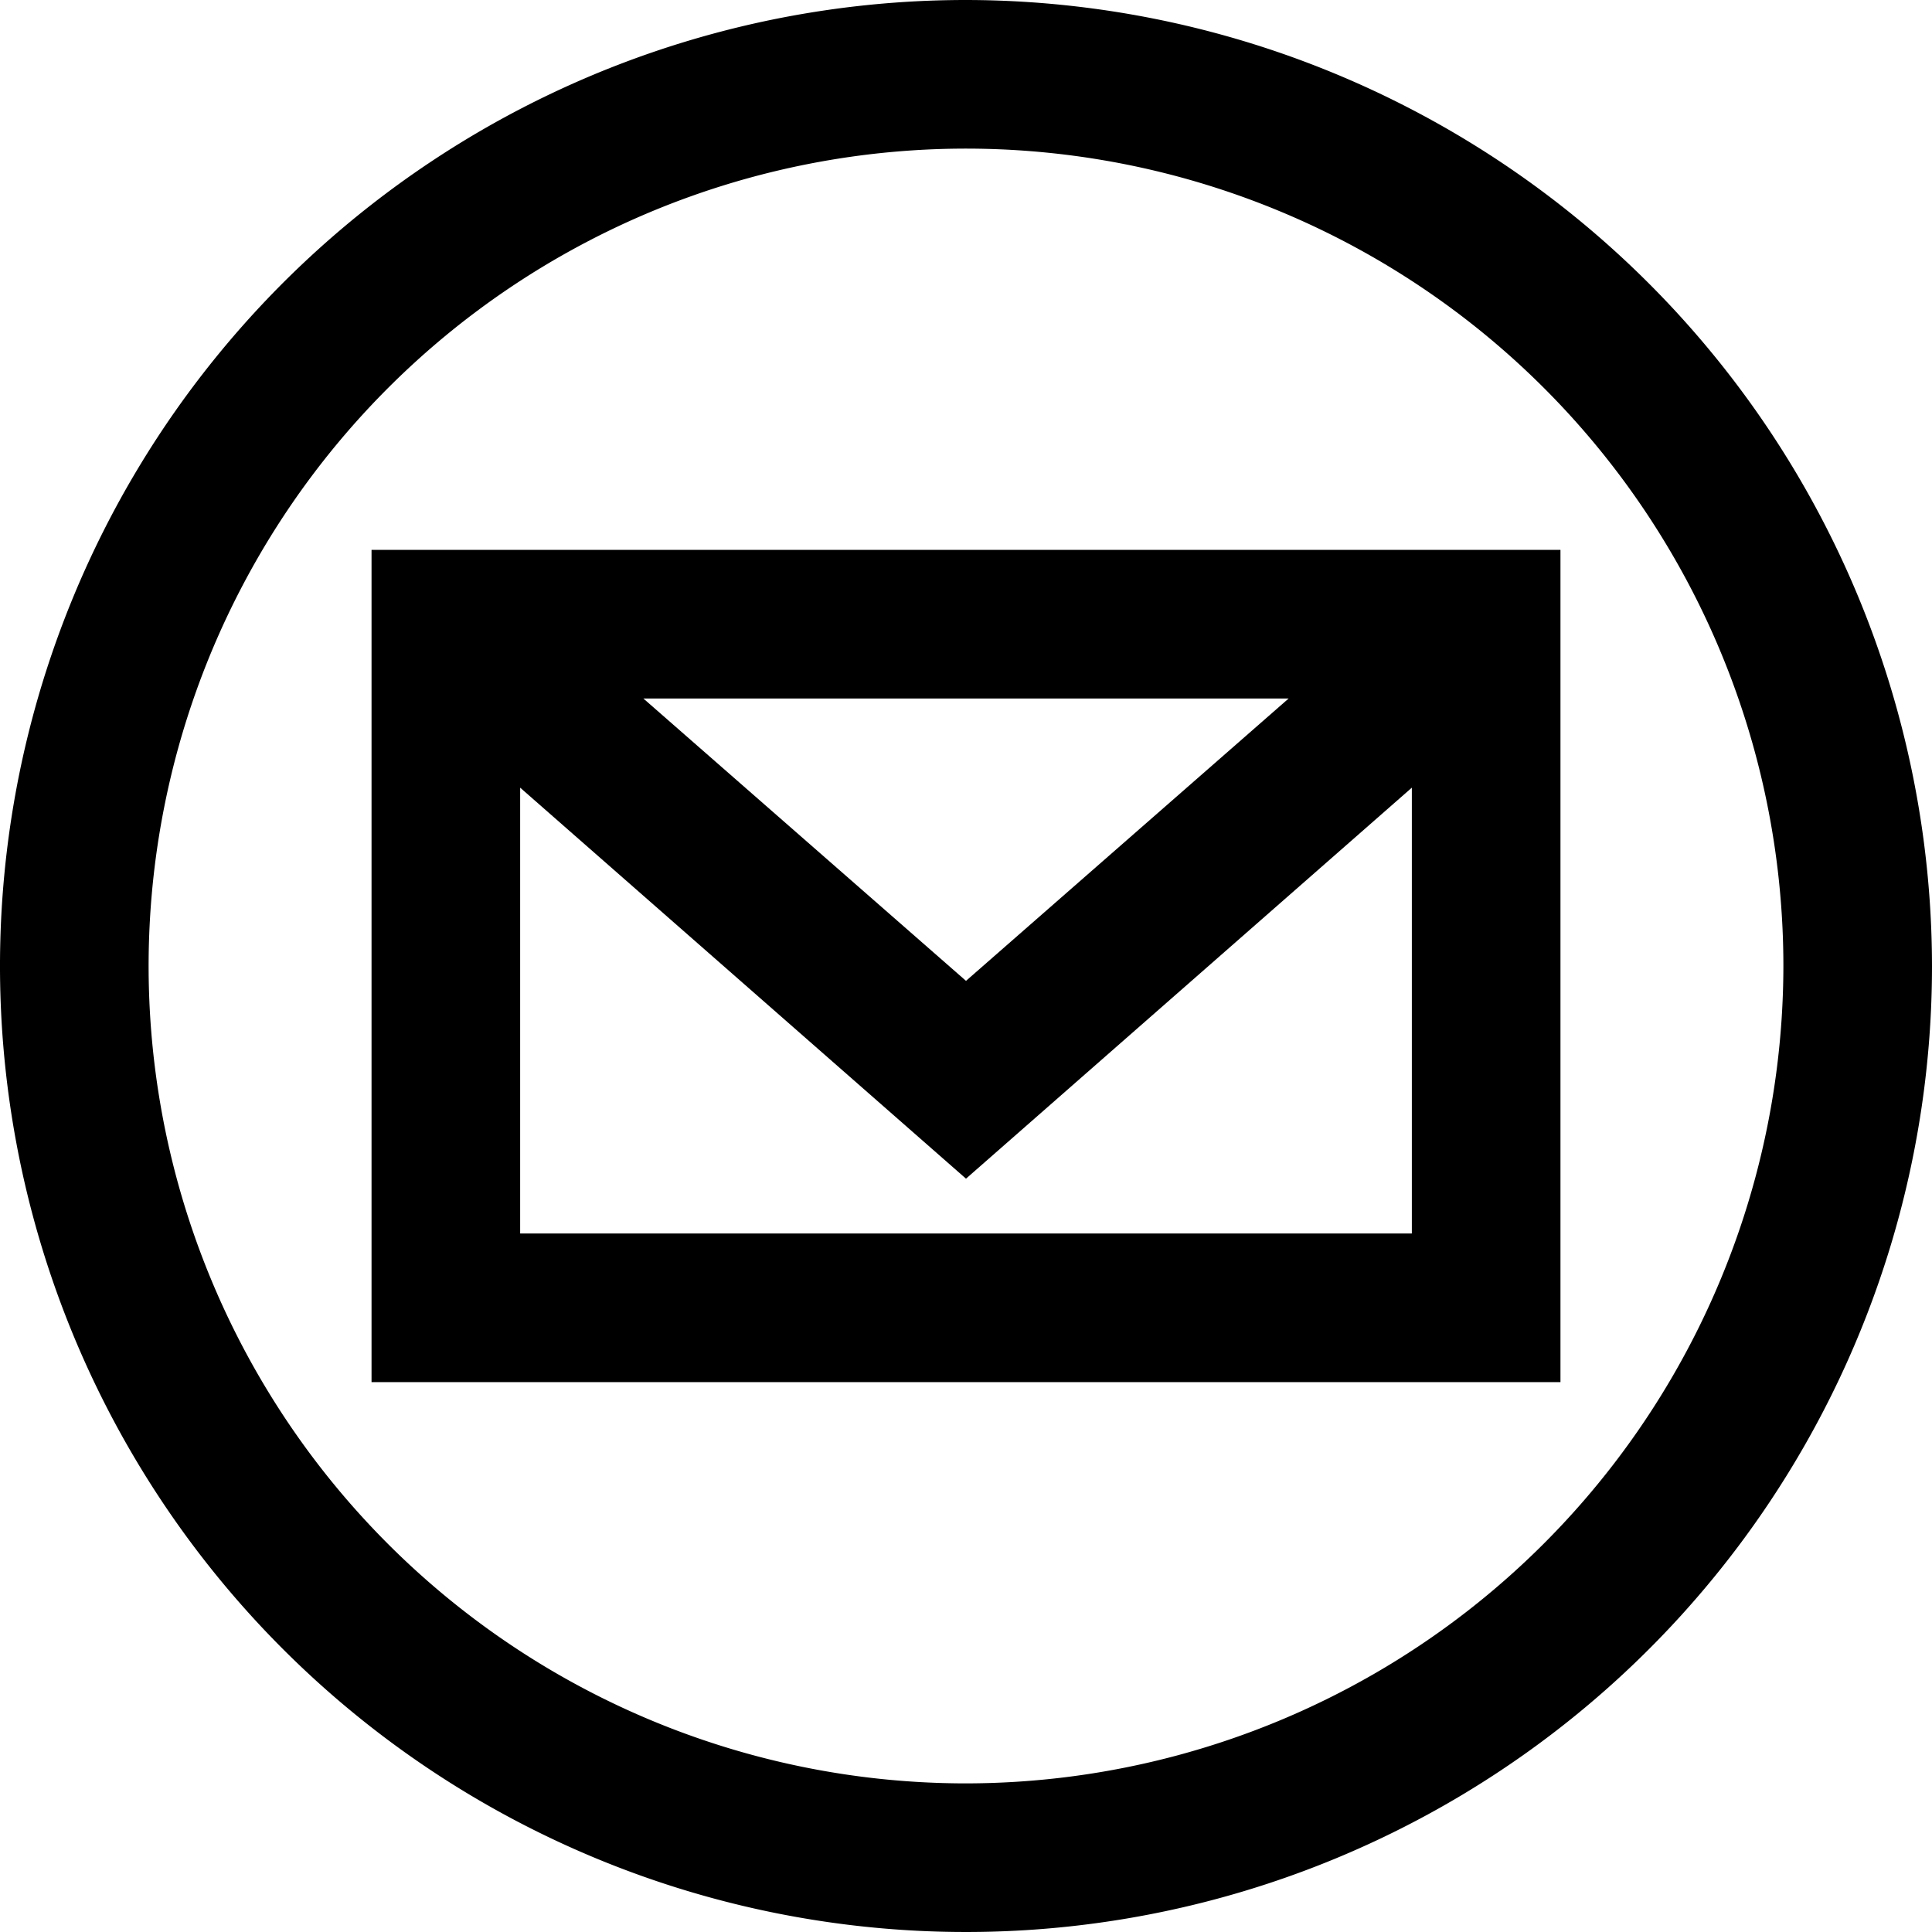 <svg xmlns="http://www.w3.org/2000/svg" width="130" height="130" viewBox="0 0 130 130"><g id="Warstwa_2" data-name="Warstwa 2"><g id="zamienione_na_ścieżki" data-name="zamienione na ścieżki"><path d="M25,37V93h80V37ZM86.71,47,65,66,43.29,47ZM35,83V53L65,79.31,95,53V83Z"/><path d="M65,0a65,65,0,1,0,65,65A65.08,65.08,0,0,0,65,0Zm0,120a55,55,0,1,1,55-55A55.06,55.06,0,0,1,65,120Z"/></g></g></svg>